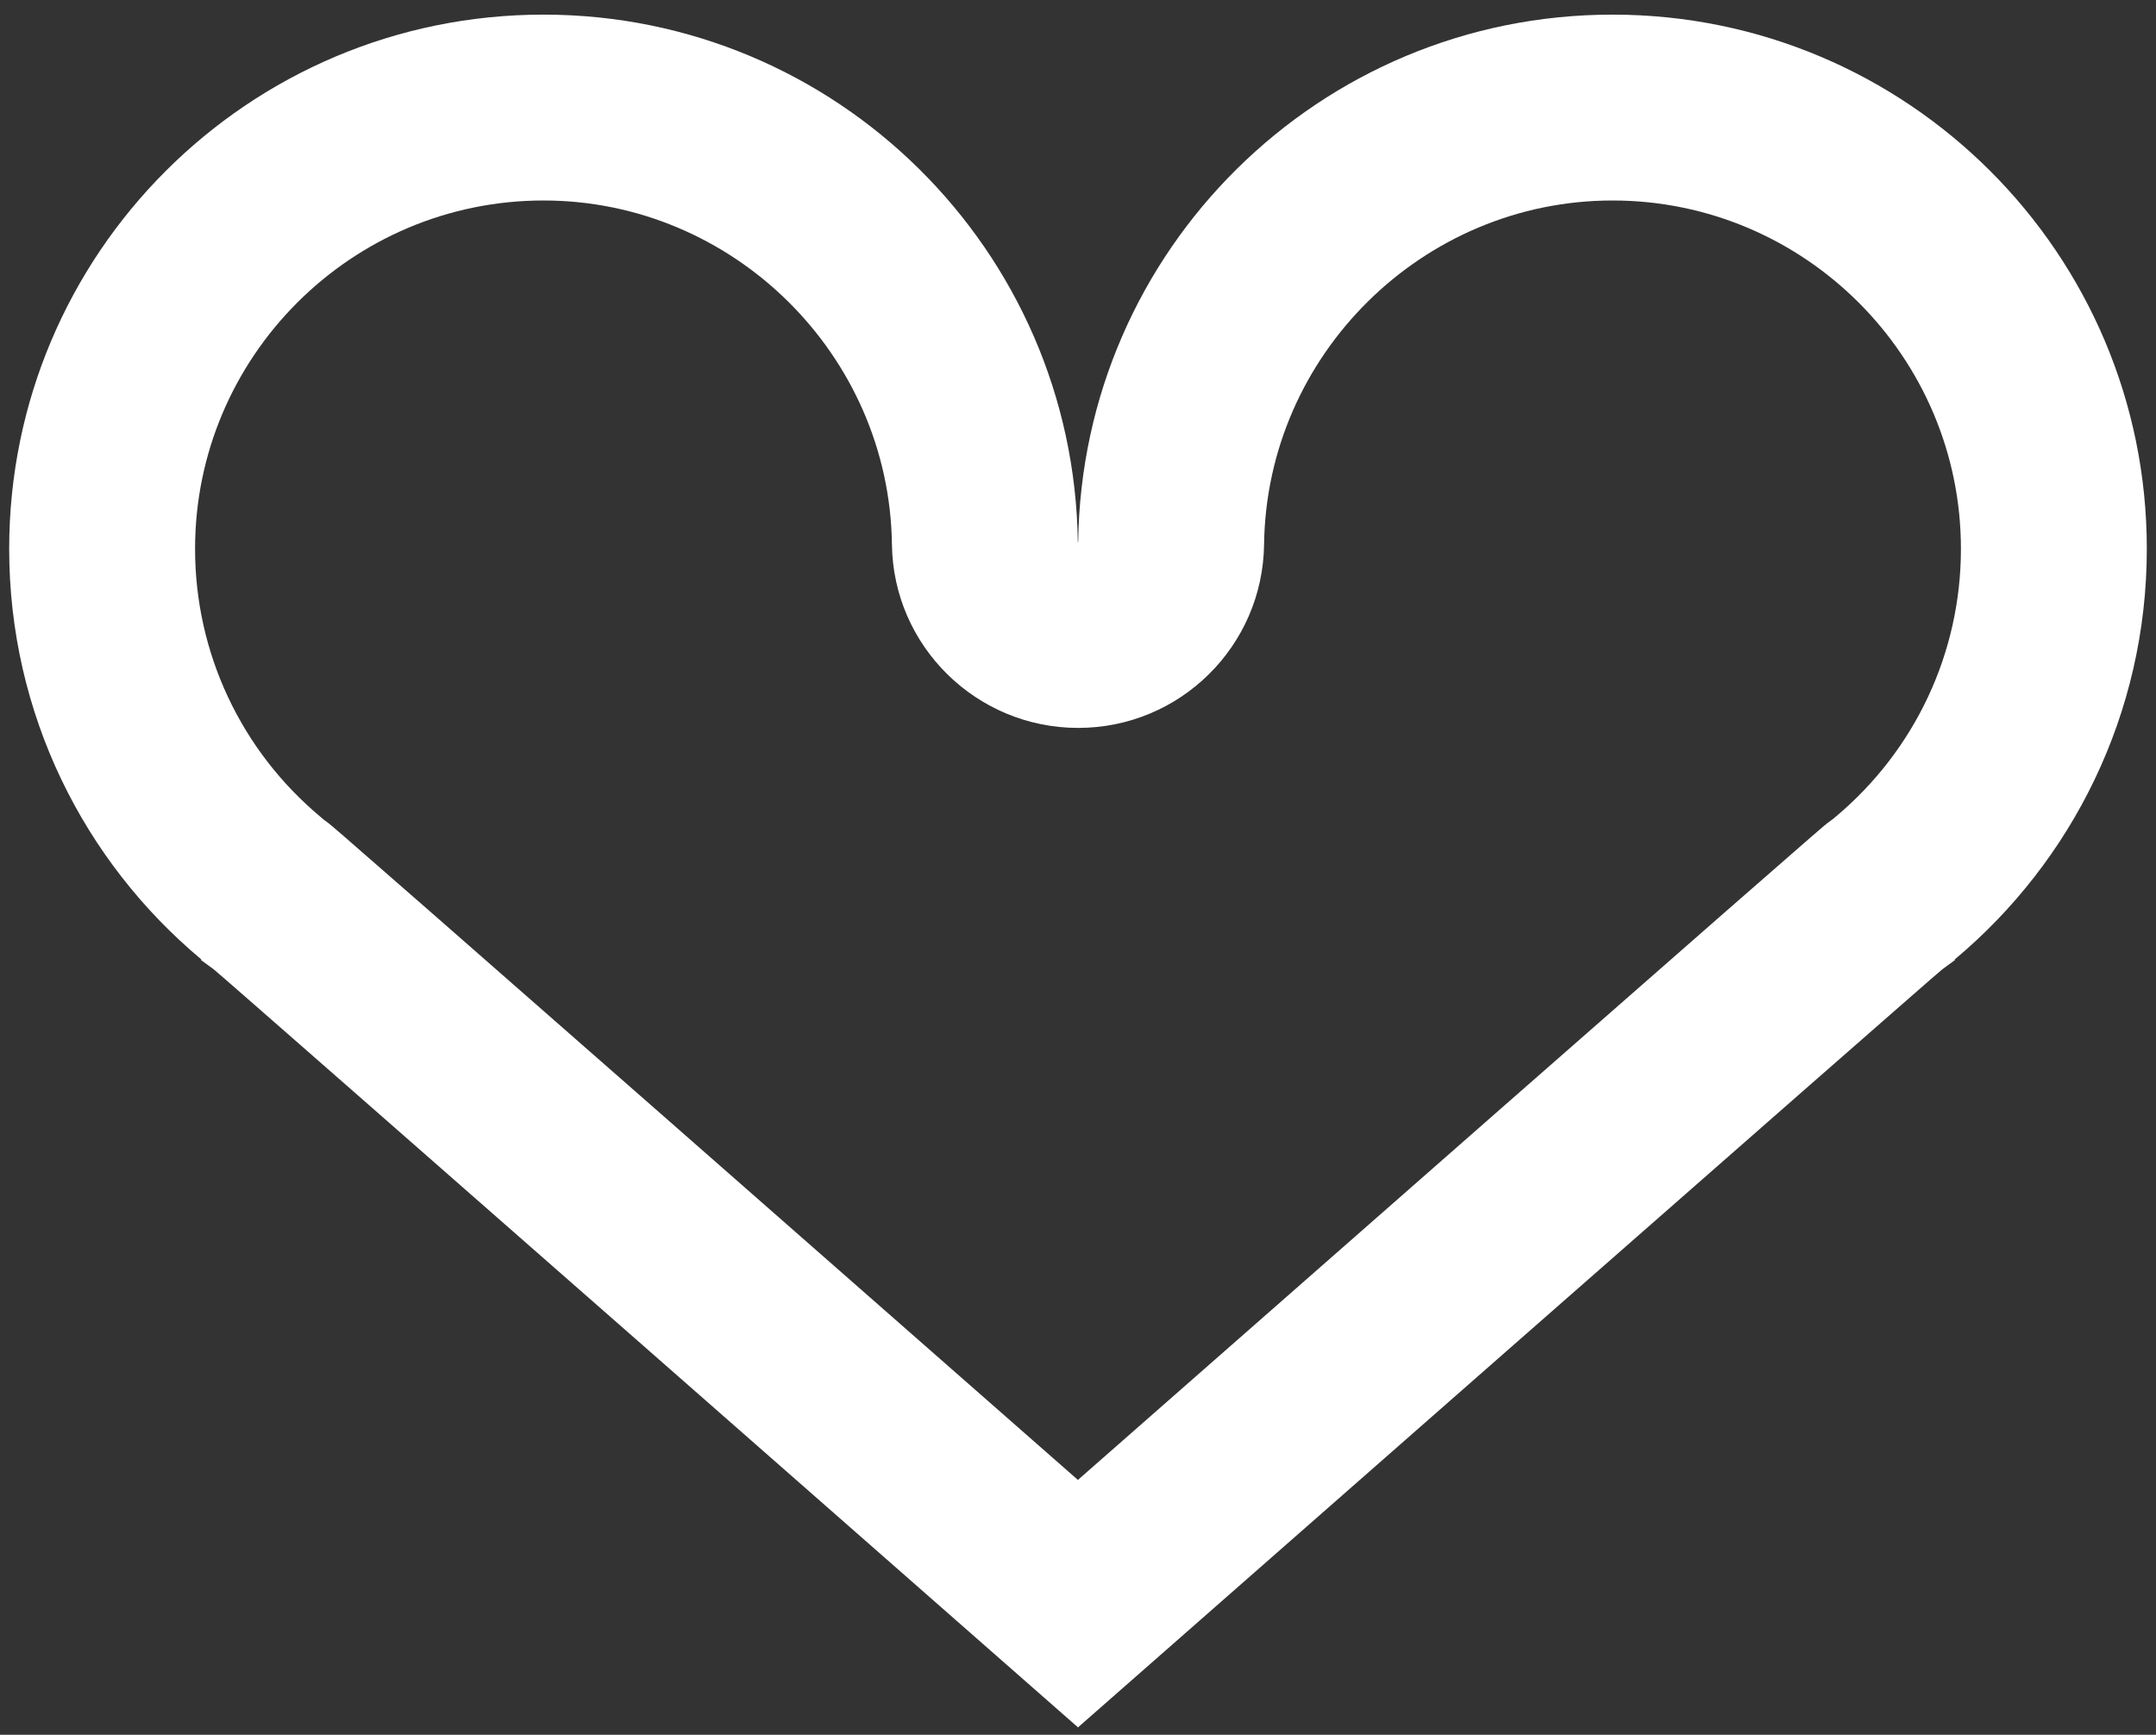 <?xml version="1.0" encoding="utf-8"?>
<!-- Generator: Adobe Illustrator 17.0.0, SVG Export Plug-In . SVG Version: 6.00 Build 0)  -->
<!DOCTYPE svg PUBLIC "-//W3C//DTD SVG 1.1//EN" "http://www.w3.org/Graphics/SVG/1.1/DTD/svg11.dtd">
<svg version="1.1" id="Layer_1" xmlns="http://www.w3.org/2000/svg" xmlns:xlink="http://www.w3.org/1999/xlink" x="0px" y="0px"
	 width="23px" height="18.508px" viewBox="0 0 23 18.508" enable-background="new 0 0 23 18.508" xml:space="preserve">
<rect x="0" y="0" width="23" height="18.508" fill="#333333" stroke="none"/>
<g>
	<g>
		<circle fill="none" stroke="#FCF5EF" stroke-miterlimit="10" cx="-18.268" cy="9.293" r="7.593"/>
		<line fill="none" stroke="#FCF5EF" stroke-miterlimit="10" x1="-12.902" y1="14.659" x2="-7.561" y2="20"/>
	</g>
</g>
<g>
	<g>
		<g>
			<rect x="-52.988" y="4.806" fill="#FFFFFF" width="3.575" height="1.787"/>
			<polygon fill="#FFFFFF" points="-47.625,4.806 -47.625,6.593 -42.979,6.593 -41.19,18.212 -57.402,18.212 -59.066,6.593 
				-54.775,6.593 -54.775,4.806 -60.854,4.806 -59.19,20 -39.402,20 -41.19,4.806 			"/>
			<path fill="#FFFFFF" d="M-52.988,3.834c0-1.129,0.801-2.046,1.786-2.046c0.986,0,1.789,0.917,1.789,2.046v0.972h1.788V3.834
				C-47.625,1.72-49.229,0-51.202,0c-1.971,0-3.573,1.72-3.573,3.834v0.972h1.787V3.834z"/>
			<rect x="-54.775" y="4.806" fill="#FFFFFF" width="1.787" height="1.787"/>
			<rect x="-49.413" y="4.806" fill="#FFFFFF" width="1.788" height="1.787"/>
		</g>
	</g>
	<polyline fill="none" stroke="#FFFFFF" stroke-width="2" stroke-miterlimit="10" points="-59.999,5.177 -62.19,19 -59.19,19 	"/>
	<g>
		<rect x="-50.94" y="9" fill="#FFFFFF" width="1.5" height="6"/>
		<rect x="-53.19" y="11.249" fill="#FFFFFF" width="6" height="1.501"/>
	</g>
</g>
<g>
	<path fill="#FFFFFF" d="M17.202,2.139c2.05,0,3.717,1.668,3.717,3.717c0,1.106-0.488,2.148-1.338,2.859
		c-0.008,0.007-0.016,0.013-0.023,0.02l-0.013,0.009c-0.017,0.013-0.034,0.025-0.051,0.038c-0.057,0.044-0.151,0.118-7.995,7.007
		c-7.845-6.89-7.938-6.963-7.995-7.007C3.488,8.77,3.471,8.757,3.454,8.745L3.448,8.74c-0.01-0.008-0.019-0.017-0.029-0.025
		c-0.85-0.71-1.338-1.752-1.338-2.859c0-2.05,1.668-3.717,3.717-3.717c2.023,0,3.691,1.646,3.717,3.67
		c0.014,1.085,0.902,1.957,1.987,1.957s1.969-0.872,1.983-1.957C13.511,3.785,15.179,2.139,17.202,2.139 M17.202,0.156
		c-3.125,0-5.66,2.513-5.7,5.627H11.5h-0.002c-0.041-3.114-2.576-5.627-5.7-5.627c-3.149,0-5.7,2.551-5.7,5.7
		c0,1.759,0.797,3.334,2.05,4.38l-0.004,0.006l0.14,0.103c0.115,0.09,9.216,8.084,9.216,8.084s9.101-7.994,9.216-8.084l0.14-0.103
		l-0.003-0.006c1.252-1.047,2.049-2.621,2.049-4.38C22.903,2.708,20.35,0.156,17.202,0.156L17.202,0.156z"/>
</g>
</svg>
